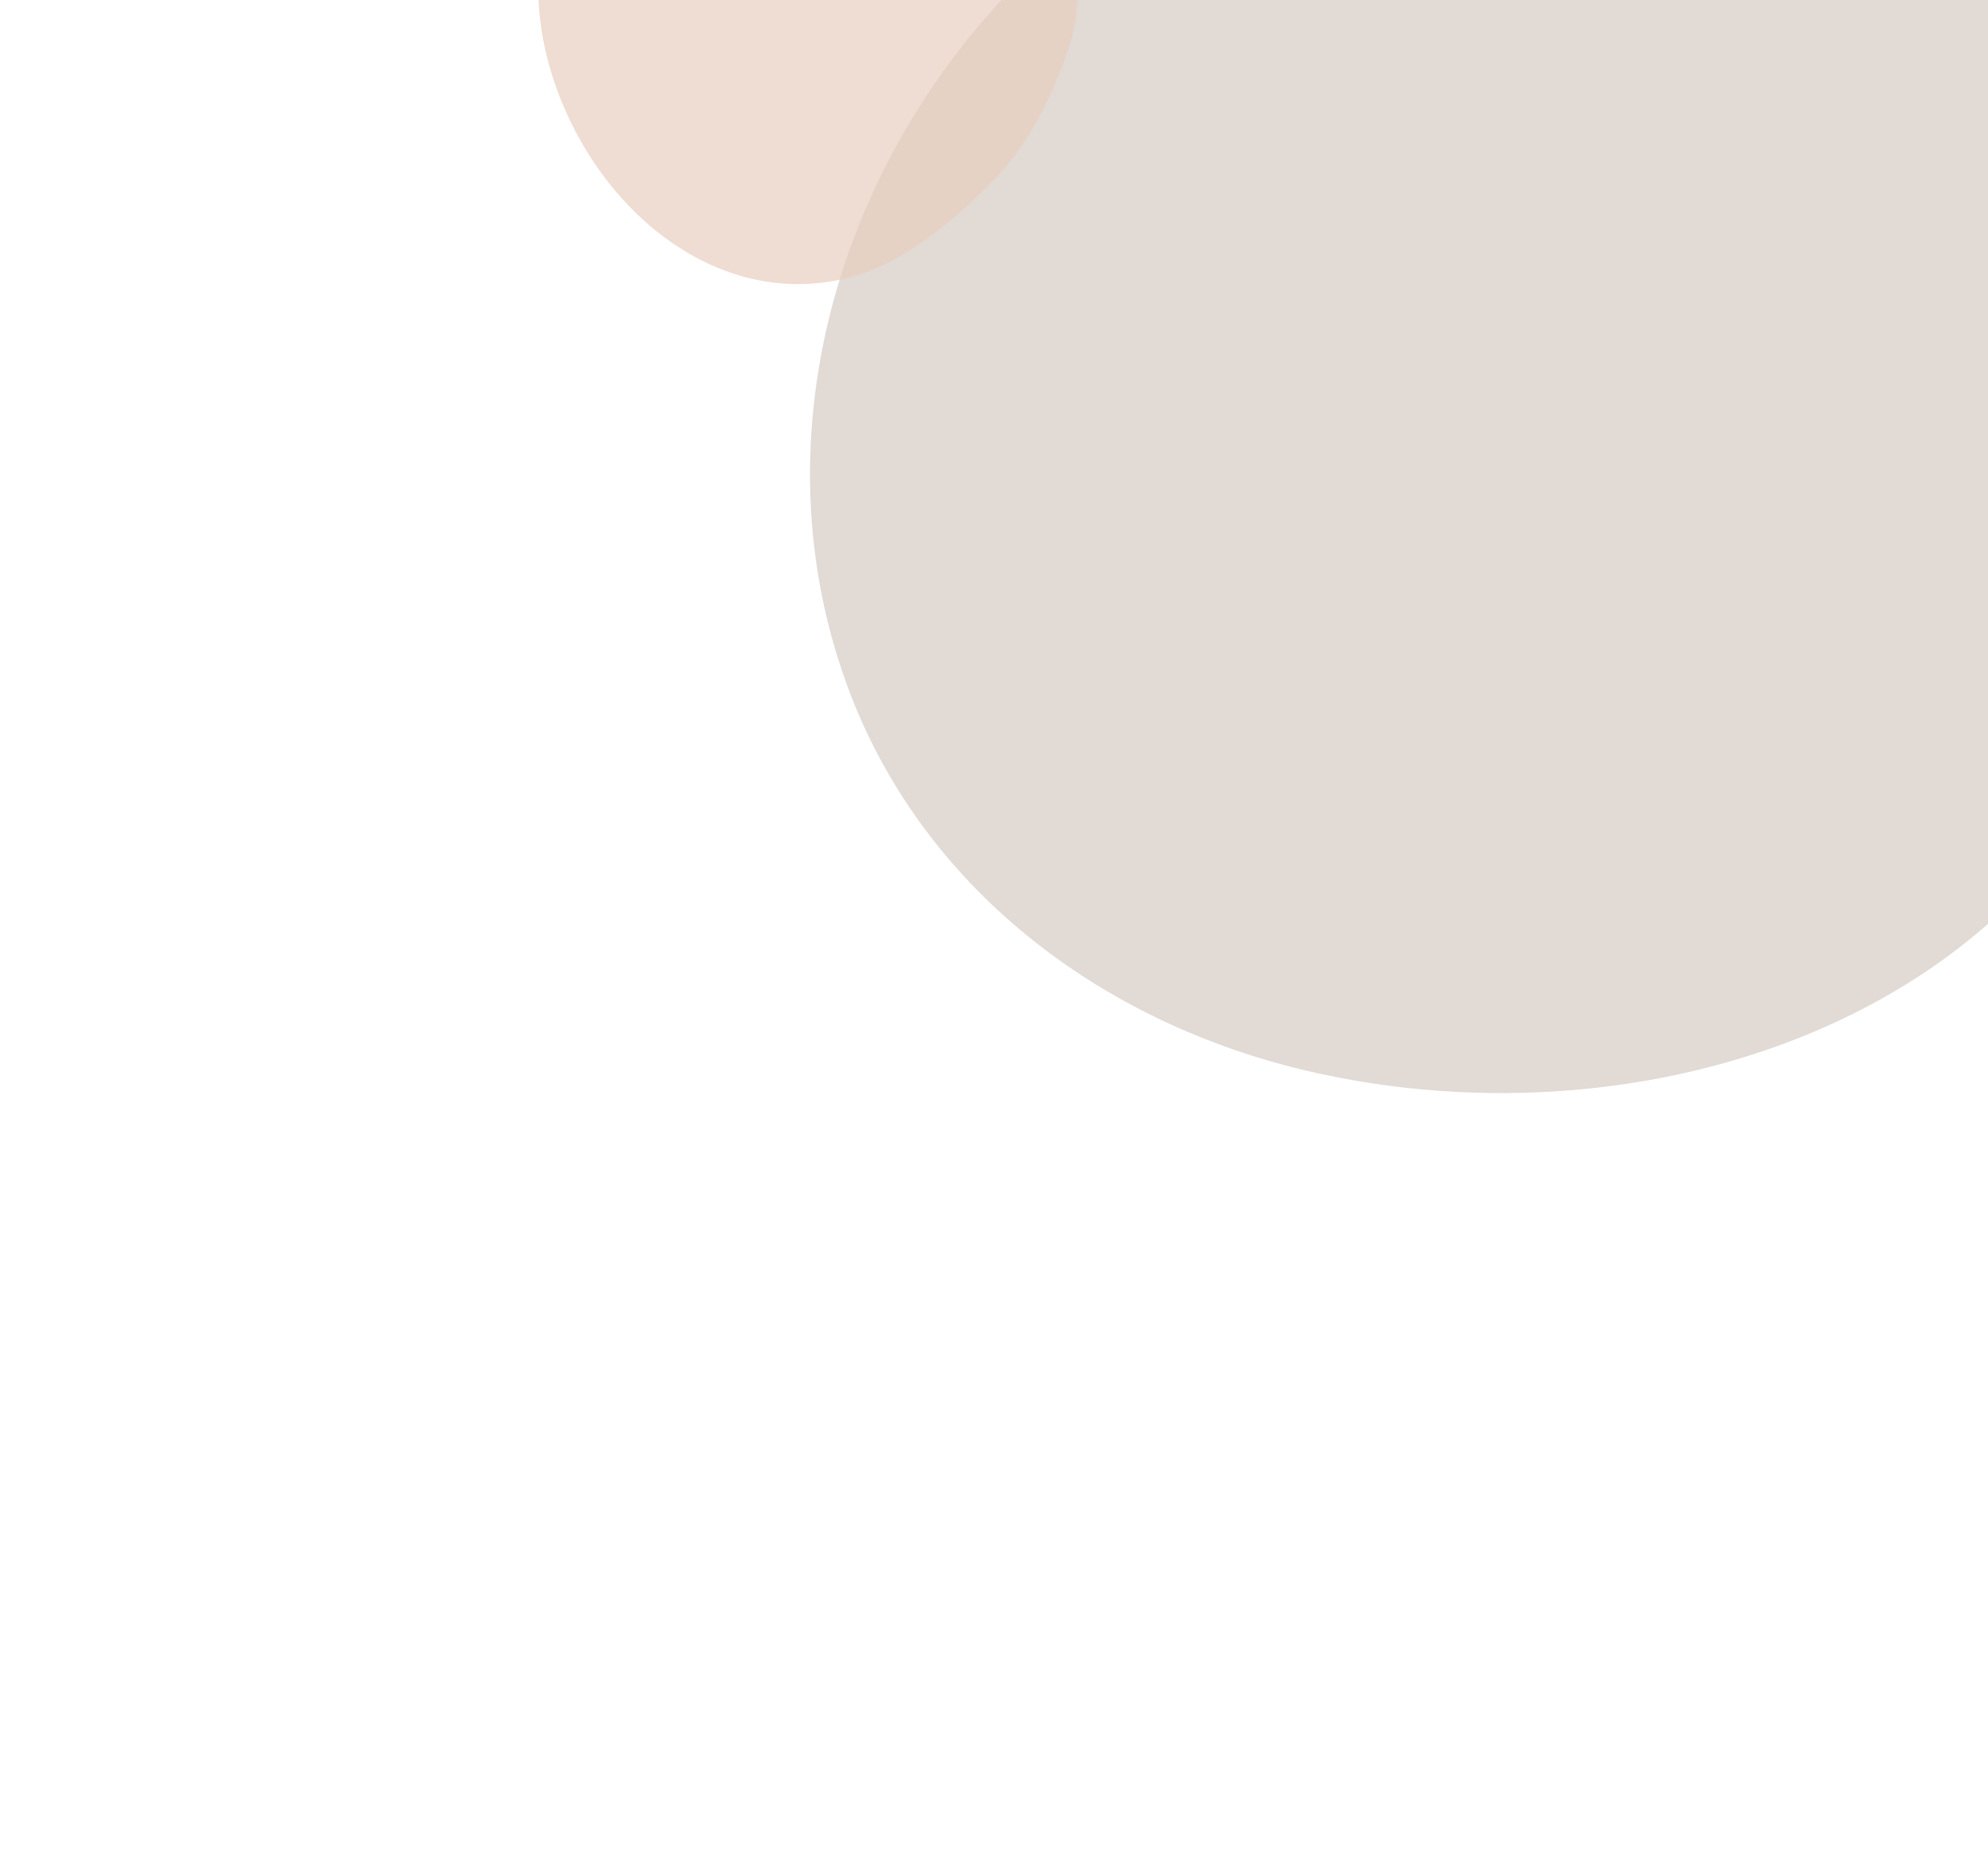 <svg width="805" height="753" viewBox="0 0 805 753" fill="none" xmlns="http://www.w3.org/2000/svg">
<g clip-path="url(#clip0_496:66093)">
<path opacity="0.8" d="M877 212.955C876.927 209.062 876.757 205.145 876.49 201.205C874 164.505 865.3 128.305 854.24 93.005C837.36 39.115 805.55 -5.395 764.63 -47.145C675.37 -138.245 512.35 -96.075 428.16 -22.085C340.42 55.005 303.83 176.715 344.68 281.895C375.21 360.515 447.48 416.685 537.07 435.335C675.75 464.215 829.34 406.265 868.58 276.005C872.41 263.266 874.946 250.173 876.15 236.925C876.869 228.957 877.153 220.955 877 212.955Z" fill="#D9D0CA"/>
<path opacity="0.7" d="M361.6 105.318C362.956 104.591 364.303 103.827 365.641 103.024C378.103 95.544 389.272 85.969 399.699 75.725C415.618 60.089 425.55 40.887 432.872 18.976C448.853 -28.825 404.676 -78.6 363.495 -94.91C320.585 -111.912 271.184 -102.887 241.537 -69.587C219.375 -44.697 212.624 -9.16 222.188 25.72C236.99 79.715 285.02 123.331 337.905 113.7C343.076 112.756 348.138 111.292 353.015 109.332C355.947 108.151 358.813 106.811 361.6 105.318Z" fill="#E8CDBF"/>
</g>
<defs>
<clipPath id="clip0_496:66093">
<rect width="872" height="752" fill="white" transform="translate(0 0.008)"/>
</clipPath>
</defs>
</svg>

